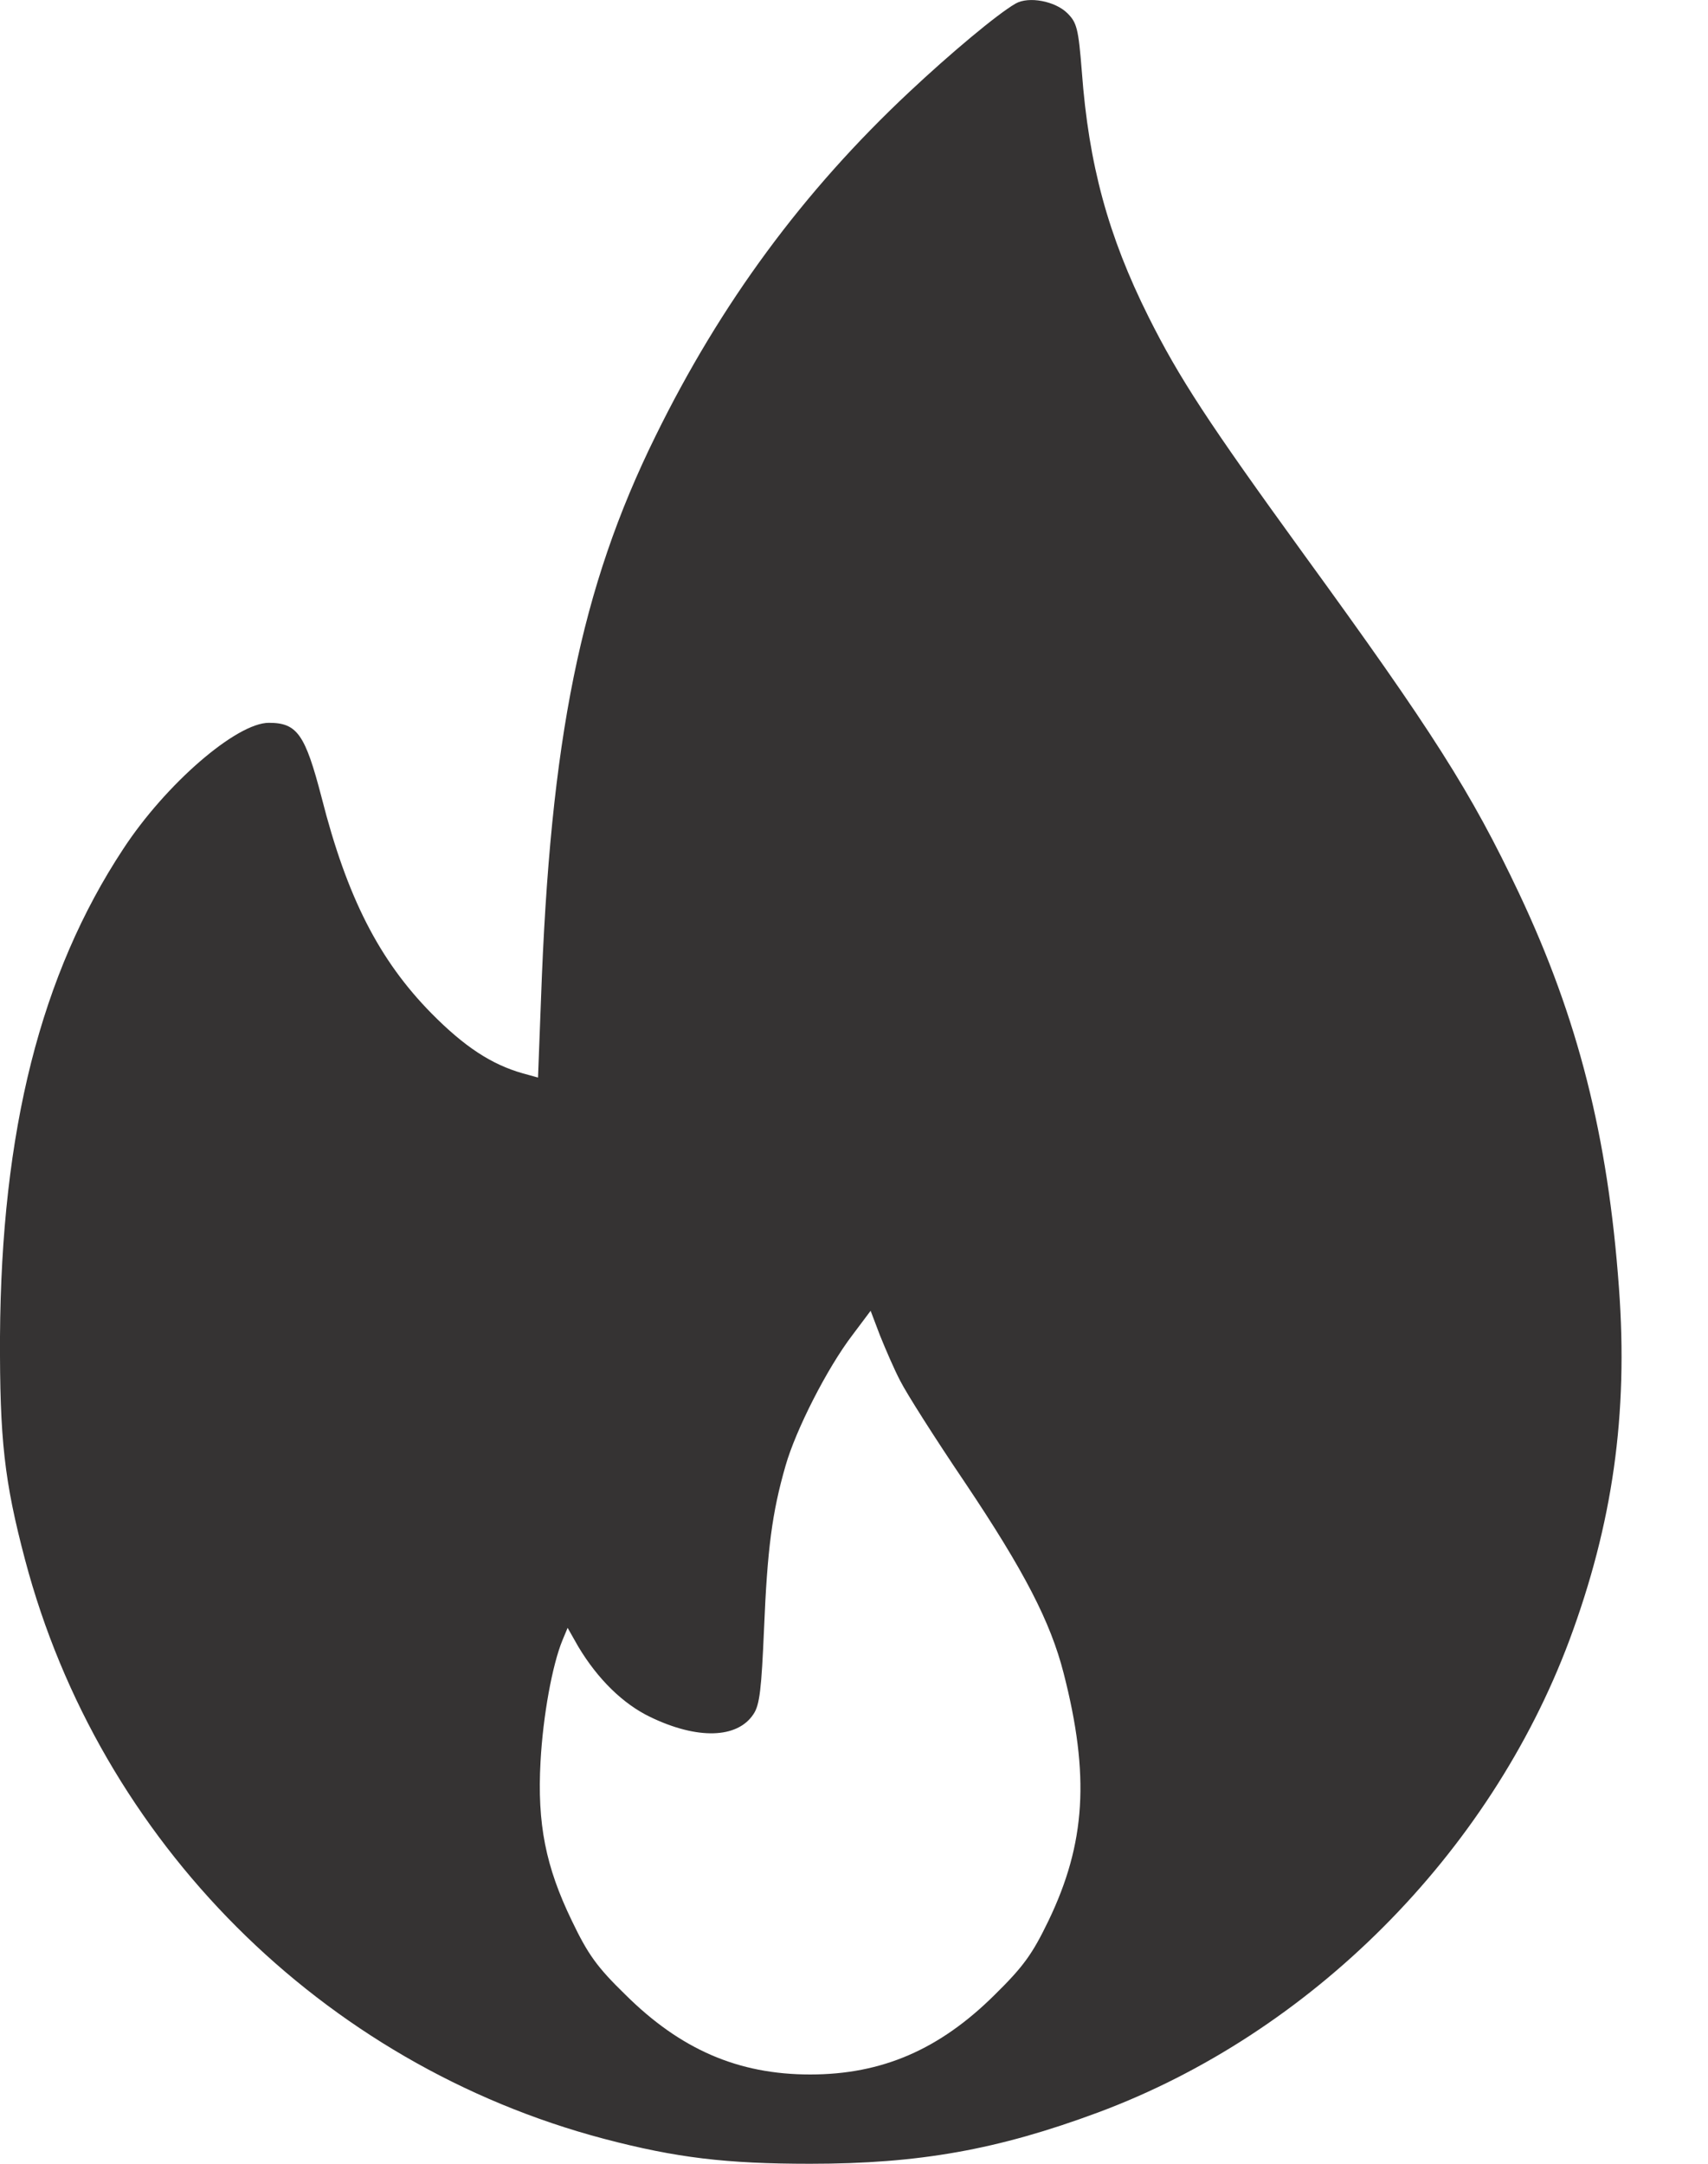 <svg width="15" height="19" viewBox="0 0 15 19" fill="none" xmlns="http://www.w3.org/2000/svg">
<path d="M8.918 0.032C8.758 0.124 8.345 0.47 7.985 0.808C7.052 1.682 6.33 2.663 5.758 3.827C5.1 5.161 4.832 6.488 4.751 8.778L4.725 9.462L4.591 9.425C4.316 9.347 4.078 9.191 3.788 8.897C3.331 8.432 3.048 7.882 2.825 7.005C2.68 6.447 2.61 6.347 2.361 6.347C2.078 6.347 1.457 6.882 1.082 7.455C0.357 8.555 0.011 9.93 0 11.737C-0.003 12.636 0.037 13.004 0.22 13.696C0.874 16.171 2.829 18.127 5.305 18.781C5.94 18.948 6.379 19 7.115 19C8.07 19 8.761 18.877 9.642 18.55C11.512 17.855 13.081 16.279 13.783 14.402C14.162 13.383 14.3 12.421 14.218 11.309C14.121 9.975 13.858 8.941 13.341 7.845C12.921 6.957 12.583 6.425 11.445 4.86C10.613 3.712 10.356 3.321 10.085 2.779C9.732 2.072 9.561 1.444 9.501 0.63C9.471 0.251 9.457 0.199 9.375 0.117C9.267 0.009 9.033 -0.035 8.918 0.032ZM7.907 12.127C7.959 12.231 8.211 12.629 8.475 13.019C8.996 13.796 9.226 14.242 9.341 14.692C9.572 15.591 9.535 16.186 9.208 16.866C9.066 17.16 8.988 17.268 8.735 17.517C8.252 17.996 7.747 18.216 7.115 18.216C6.483 18.216 5.977 17.996 5.494 17.517C5.241 17.271 5.163 17.16 5.022 16.866C4.792 16.391 4.717 16.015 4.747 15.469C4.769 15.064 4.851 14.617 4.94 14.402L4.985 14.294L5.078 14.458C5.249 14.744 5.472 14.963 5.713 15.078C6.122 15.275 6.475 15.268 6.617 15.052C6.672 14.971 6.687 14.833 6.71 14.302C6.739 13.603 6.78 13.283 6.899 12.87C6.988 12.558 7.263 12.015 7.487 11.722L7.646 11.51L7.728 11.726C7.776 11.845 7.854 12.027 7.907 12.127Z" fill="#353333"/>
</svg>
